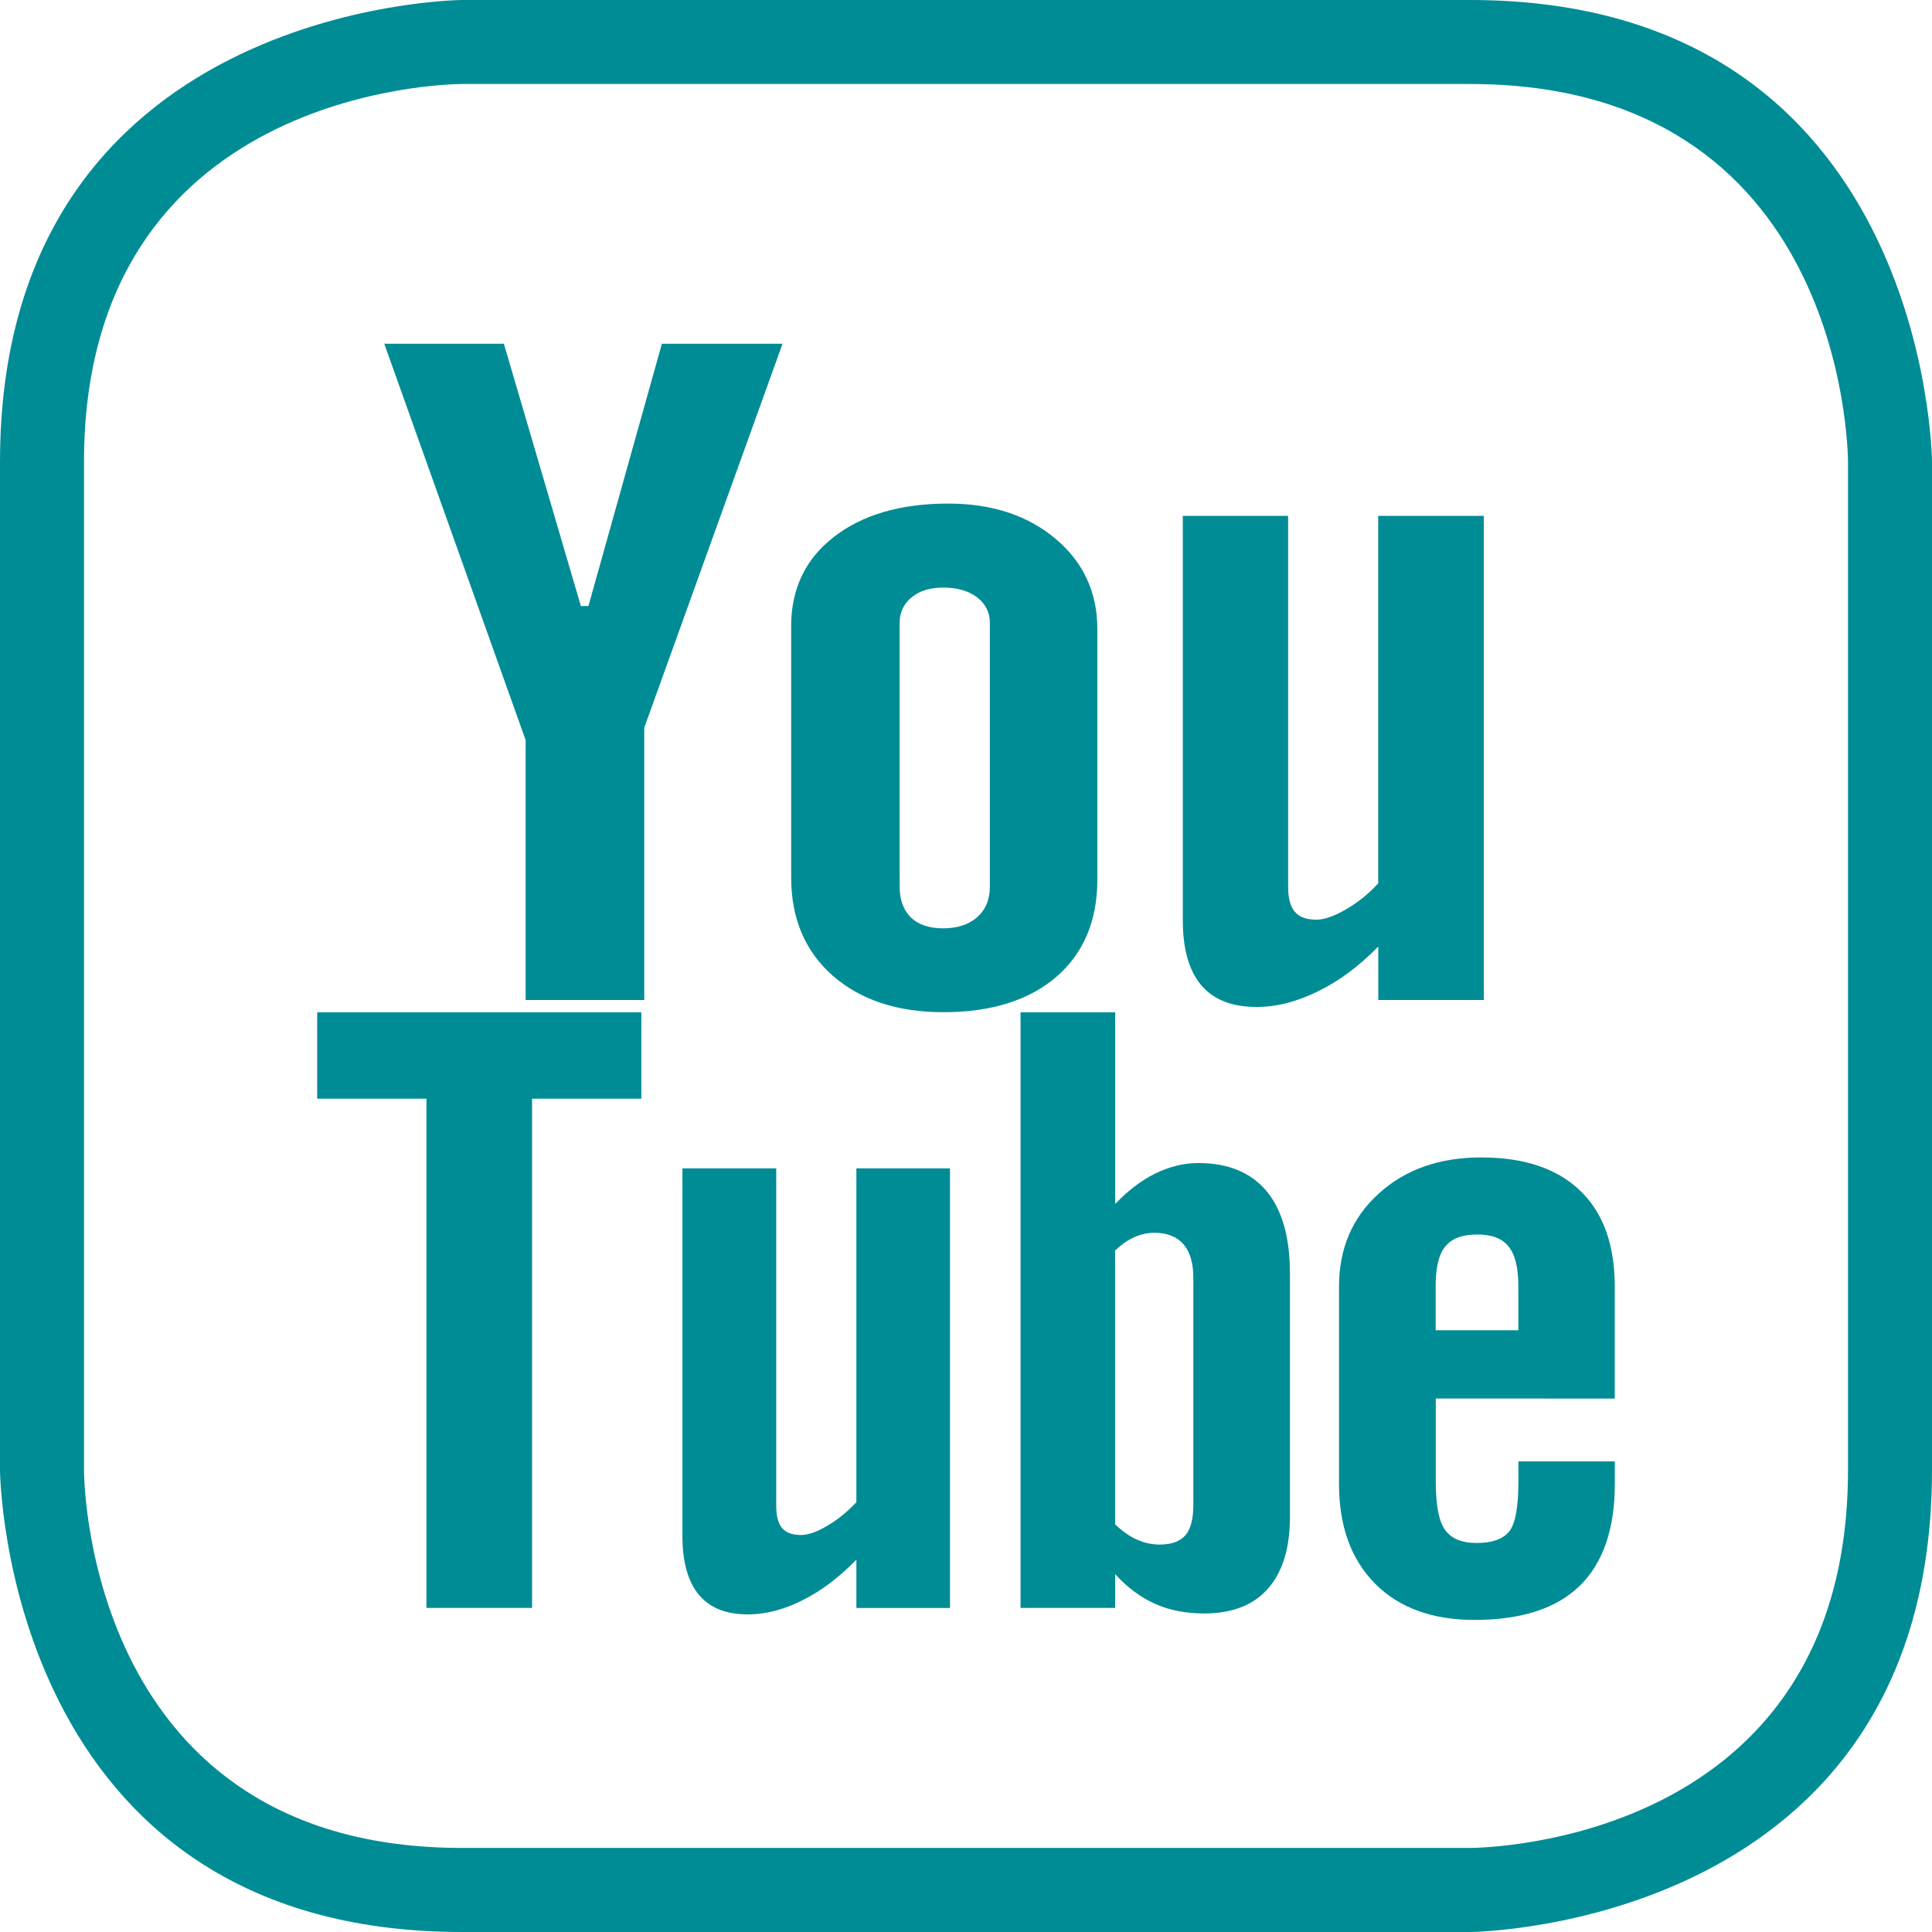 <?xml version="1.0" encoding="utf-8"?>
<!-- Generator: Adobe Illustrator 16.0.0, SVG Export Plug-In . SVG Version: 6.00 Build 0)  -->
<!DOCTYPE svg PUBLIC "-//W3C//DTD SVG 1.1//EN" "http://www.w3.org/Graphics/SVG/1.1/DTD/svg11.dtd">
<svg version="1.1" id="Layer_1" xmlns="http://www.w3.org/2000/svg" xmlns:xlink="http://www.w3.org/1999/xlink" x="0px" y="0px"
	 width="31.74px" height="31.74px" viewBox="0 0 31.74 31.74" enable-background="new 0 0 31.74 31.74" xml:space="preserve">
<g>
	<defs>
		<rect id="SVGID_1_" width="31.74" height="31.74"/>
	</defs>
	<clipPath id="SVGID_2_">
		<use xlink:href="#SVGID_1_"  overflow="visible"/>
	</clipPath>
	<g clip-path="url(#SVGID_2_)">
		<path fill="#008C95" d="M24.15,31.74H7.59C0.087,31.74,0,24.227,0,24.15V7.59C0,0.087,7.514,0,7.59,0H24.15
			c7.503,0,7.59,7.514,7.59,7.589V24.15C31.74,31.653,24.227,31.74,24.15,31.74z M7.59,1.38C7.338,1.381,1.38,1.478,1.38,7.59V24.15
			c0.001,0.252,0.097,6.209,6.21,6.209h16.559c0.254-0.001,6.211-0.097,6.211-6.209V7.59C30.358,7.338,30.263,1.38,24.15,1.38H7.59z
			"/>
	</g>
</g>
<polygon fill="#008C95" points="6.313,5.647 8.278,5.647 9.543,9.956 9.667,9.956 10.874,5.647 12.856,5.647 10.584,11.955 
	10.584,16.429 8.635,16.429 8.635,12.158 "/>
<g>
	<defs>
		<rect id="SVGID_3_" y="0.26" width="31.74" height="31.74"/>
	</defs>
	<clipPath id="SVGID_4_">
		<use xlink:href="#SVGID_3_"  overflow="visible"/>
	</clipPath>
	<path clip-path="url(#SVGID_4_)" fill="#008C95" d="M14.78,14.565c0,0.221,0.063,0.387,0.185,0.508
		c0.123,0.119,0.301,0.178,0.53,0.178c0.233,0,0.42-0.061,0.558-0.182c0.139-0.123,0.209-0.29,0.209-0.504v-4.333
		c0-0.172-0.072-0.313-0.211-0.42c-0.143-0.107-0.328-0.159-0.556-0.159c-0.213,0-0.384,0.052-0.517,0.159
		c-0.131,0.107-0.198,0.248-0.198,0.42V14.565z M12.997,10.294c0-0.616,0.231-1.107,0.7-1.471c0.466-0.364,1.094-0.55,1.88-0.55
		c0.718,0,1.306,0.193,1.765,0.579c0.457,0.385,0.686,0.879,0.686,1.486v4.108c0,0.68-0.225,1.213-0.672,1.601
		c-0.451,0.387-1.069,0.582-1.858,0.582c-0.756,0-1.362-0.202-1.818-0.6c-0.453-0.4-0.682-0.938-0.682-1.613V10.294z"/>
	<path clip-path="url(#SVGID_4_)" fill="#008C95" d="M24.377,8.475v7.954h-1.734v-0.878c-0.314,0.32-0.647,0.57-0.997,0.738
		c-0.345,0.17-0.679,0.254-1.001,0.254c-0.405,0-0.705-0.118-0.908-0.355c-0.202-0.238-0.305-0.592-0.305-1.066V8.475h1.73v6.097
		c0,0.189,0.039,0.325,0.112,0.409c0.071,0.085,0.19,0.128,0.353,0.128c0.127,0,0.289-0.056,0.483-0.168s0.373-0.254,0.532-0.429
		V8.475H24.377z"/>
</g>
<polygon fill="#008C95" points="10.536,16.63 5.211,16.63 5.211,18.05 7.006,18.05 7.006,26.416 8.741,26.416 8.741,18.05 
	10.536,18.05 "/>
<g>
	<defs>
		<rect id="SVGID_5_" y="0.26" width="31.74" height="31.74"/>
	</defs>
	<clipPath id="SVGID_6_">
		<use xlink:href="#SVGID_5_"  overflow="visible"/>
	</clipPath>
	<path clip-path="url(#SVGID_6_)" fill="#008C95" d="M14.069,24.679c-0.146,0.156-0.304,0.286-0.478,0.387
		c-0.173,0.103-0.318,0.152-0.43,0.152c-0.143,0-0.25-0.038-0.314-0.116c-0.063-0.074-0.095-0.198-0.095-0.37v-5.537h-1.541v6.037
		c0,0.432,0.092,0.753,0.271,0.969c0.183,0.216,0.446,0.321,0.805,0.321c0.289,0,0.586-0.076,0.893-0.23
		c0.308-0.153,0.603-0.374,0.889-0.67v0.795h1.538v-7.222h-1.538V24.679z"/>
	<path clip-path="url(#SVGID_6_)" fill="#008C95" d="M19.605,24.727c0,0.23-0.045,0.394-0.131,0.496
		c-0.092,0.102-0.229,0.152-0.418,0.152c-0.13,0-0.252-0.026-0.369-0.078c-0.121-0.05-0.244-0.137-0.367-0.254v-4.499
		c0.105-0.099,0.211-0.175,0.318-0.219c0.106-0.049,0.215-0.072,0.326-0.072c0.207,0,0.368,0.062,0.479,0.189
		c0.109,0.126,0.162,0.31,0.162,0.554V24.727z M20.807,19.567c-0.257-0.305-0.63-0.46-1.117-0.46c-0.238,0-0.475,0.057-0.709,0.171
		c-0.23,0.113-0.451,0.283-0.66,0.501V16.63h-1.555v9.786h1.555v-0.554c0.201,0.22,0.423,0.384,0.658,0.488
		c0.234,0.105,0.504,0.157,0.806,0.157c0.454,0,0.806-0.136,1.046-0.408c0.24-0.273,0.361-0.665,0.361-1.178v-4.006
		C21.191,20.325,21.063,19.876,20.807,19.567"/>
	<path clip-path="url(#SVGID_6_)" fill="#008C95" d="M23.586,21.124c0-0.3,0.051-0.518,0.158-0.646
		c0.108-0.134,0.281-0.197,0.528-0.197c0.231,0,0.407,0.063,0.511,0.197c0.107,0.129,0.161,0.347,0.161,0.646v0.73h-1.358V21.124z
		 M26.528,22.977v-1.841c0-0.684-0.187-1.208-0.565-1.572c-0.379-0.366-0.922-0.549-1.627-0.549c-0.688,0-1.248,0.197-1.683,0.592
		c-0.437,0.394-0.655,0.907-0.655,1.529v3.244c0,0.696,0.2,1.241,0.594,1.639c0.396,0.396,0.939,0.594,1.629,0.594
		c0.77,0,1.345-0.186,1.729-0.557c0.387-0.378,0.579-0.937,0.579-1.676v-0.371h-1.584v0.33c0,0.425-0.051,0.698-0.151,0.821
		c-0.102,0.126-0.281,0.189-0.535,0.189c-0.246,0-0.42-0.073-0.522-0.22c-0.103-0.148-0.149-0.411-0.149-0.791v-1.362H26.528z"/>
</g>
</svg>
